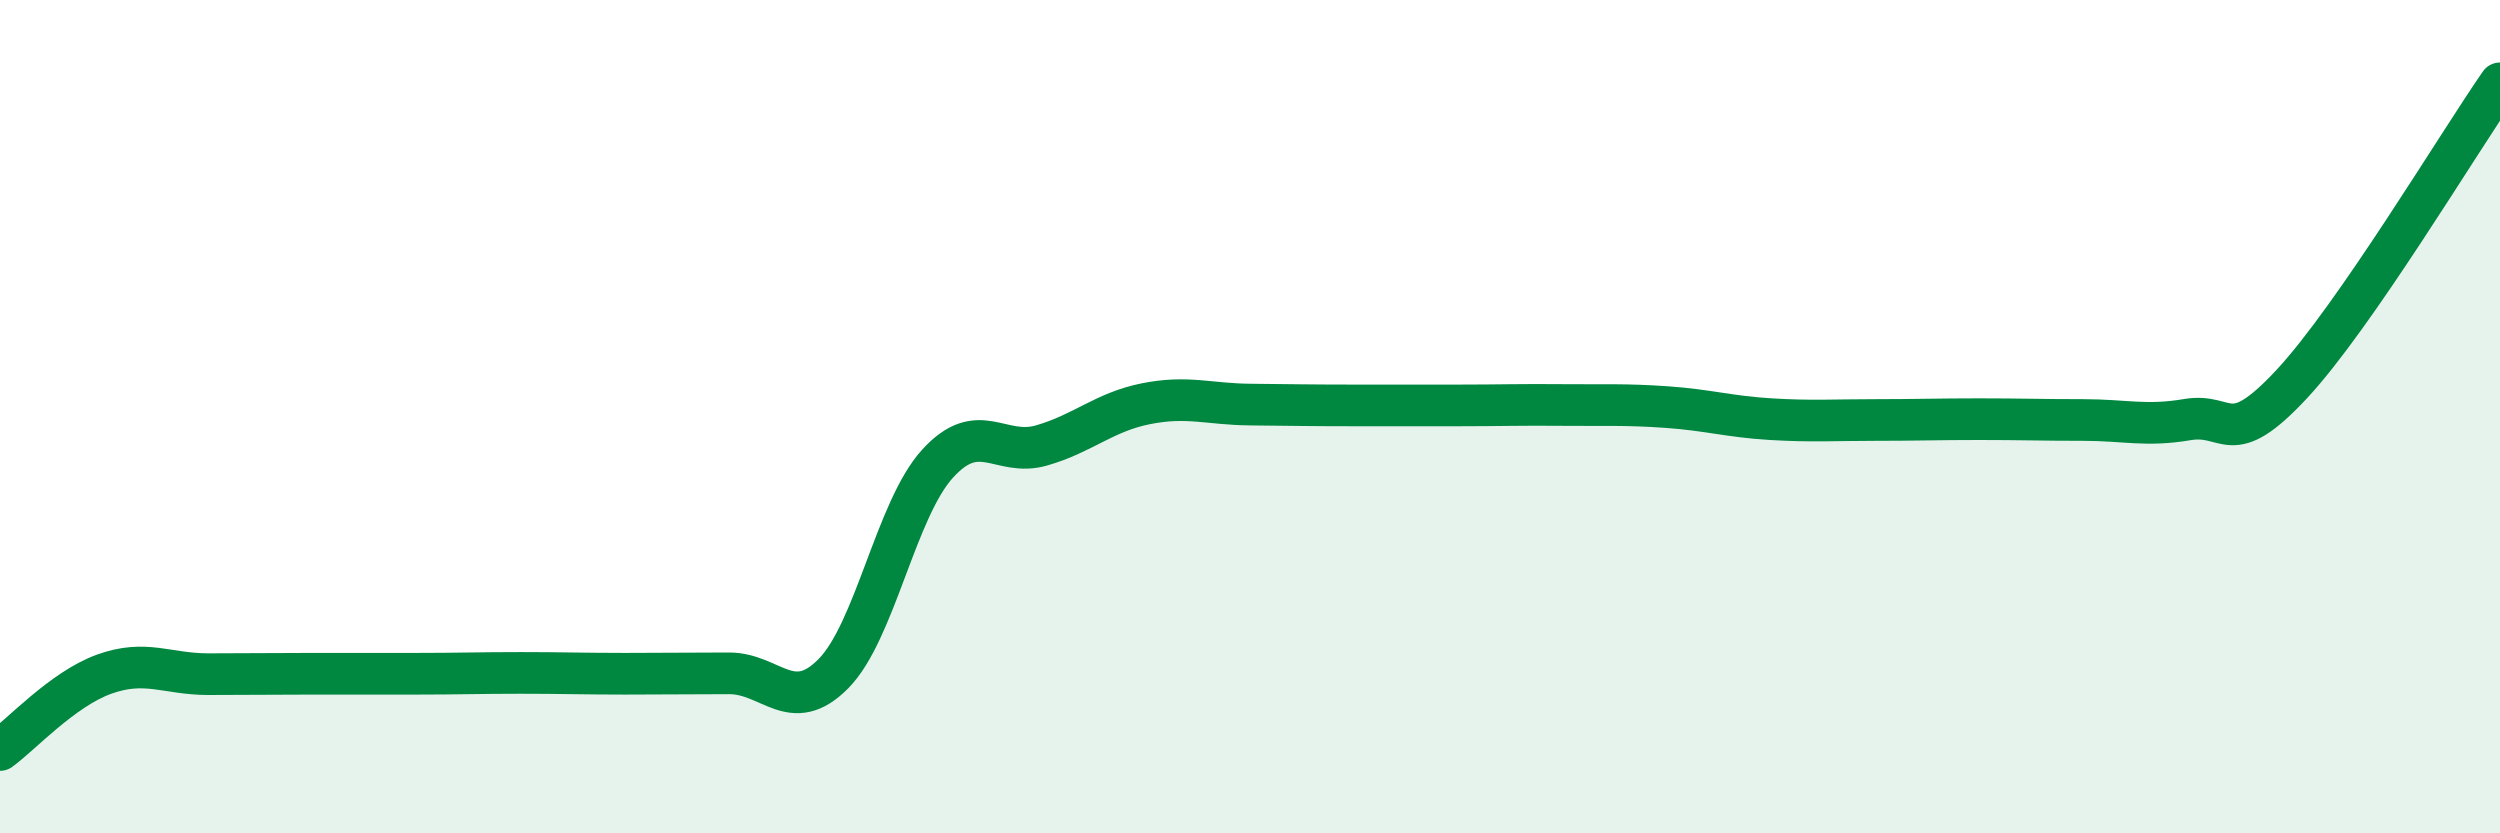 
    <svg width="60" height="20" viewBox="0 0 60 20" xmlns="http://www.w3.org/2000/svg">
      <path
        d="M 0,18 C 0.5,17.64 1.5,16.54 2.5,16.18 C 3.5,15.82 4,16.18 5,16.18 C 6,16.18 6.5,16.17 7.5,16.17 C 8.5,16.17 9,16.17 10,16.17 C 11,16.17 11.5,16.15 12.5,16.15 C 13.5,16.15 14,16.17 15,16.17 C 16,16.17 16.5,16.16 17.5,16.16 C 18.5,16.16 19,17.18 20,16.17 C 21,15.16 21.5,12.23 22.5,11.13 C 23.5,10.03 24,10.98 25,10.69 C 26,10.4 26.5,9.89 27.5,9.69 C 28.5,9.49 29,9.7 30,9.71 C 31,9.72 31.5,9.73 32.5,9.73 C 33.5,9.73 34,9.73 35,9.73 C 36,9.73 36.5,9.71 37.5,9.72 C 38.5,9.73 39,9.7 40,9.77 C 41,9.84 41.5,10 42.5,10.06 C 43.5,10.12 44,10.08 45,10.08 C 46,10.08 46.5,10.06 47.5,10.06 C 48.5,10.06 49,10.08 50,10.08 C 51,10.08 51.5,10.24 52.5,10.07 C 53.5,9.9 53.5,10.83 55,9.22 C 56.5,7.61 59,3.44 60,2L60 20L0 20Z"
        fill="#008740"
        opacity="0.1"
        stroke-linecap="round"
        stroke-linejoin="round"
      />
      <path
        d="M 0,18 C 0.5,17.64 1.5,16.54 2.5,16.18 C 3.5,15.82 4,16.18 5,16.18 C 6,16.18 6.5,16.17 7.5,16.17 C 8.5,16.17 9,16.17 10,16.17 C 11,16.17 11.5,16.15 12.5,16.15 C 13.5,16.15 14,16.17 15,16.17 C 16,16.17 16.5,16.16 17.5,16.16 C 18.5,16.16 19,17.18 20,16.17 C 21,15.16 21.5,12.23 22.5,11.13 C 23.5,10.03 24,10.98 25,10.69 C 26,10.4 26.5,9.89 27.5,9.69 C 28.5,9.49 29,9.7 30,9.71 C 31,9.72 31.5,9.73 32.5,9.73 C 33.5,9.73 34,9.73 35,9.73 C 36,9.73 36.5,9.71 37.5,9.72 C 38.5,9.73 39,9.7 40,9.77 C 41,9.84 41.5,10 42.5,10.06 C 43.5,10.12 44,10.08 45,10.08 C 46,10.08 46.5,10.06 47.5,10.06 C 48.5,10.06 49,10.08 50,10.08 C 51,10.08 51.5,10.24 52.5,10.07 C 53.5,9.9 53.5,10.83 55,9.22 C 56.5,7.61 59,3.44 60,2"
        stroke="#008740"
        stroke-width="1"
        fill="none"
        stroke-linecap="round"
        stroke-linejoin="round"
      />
    </svg>
  